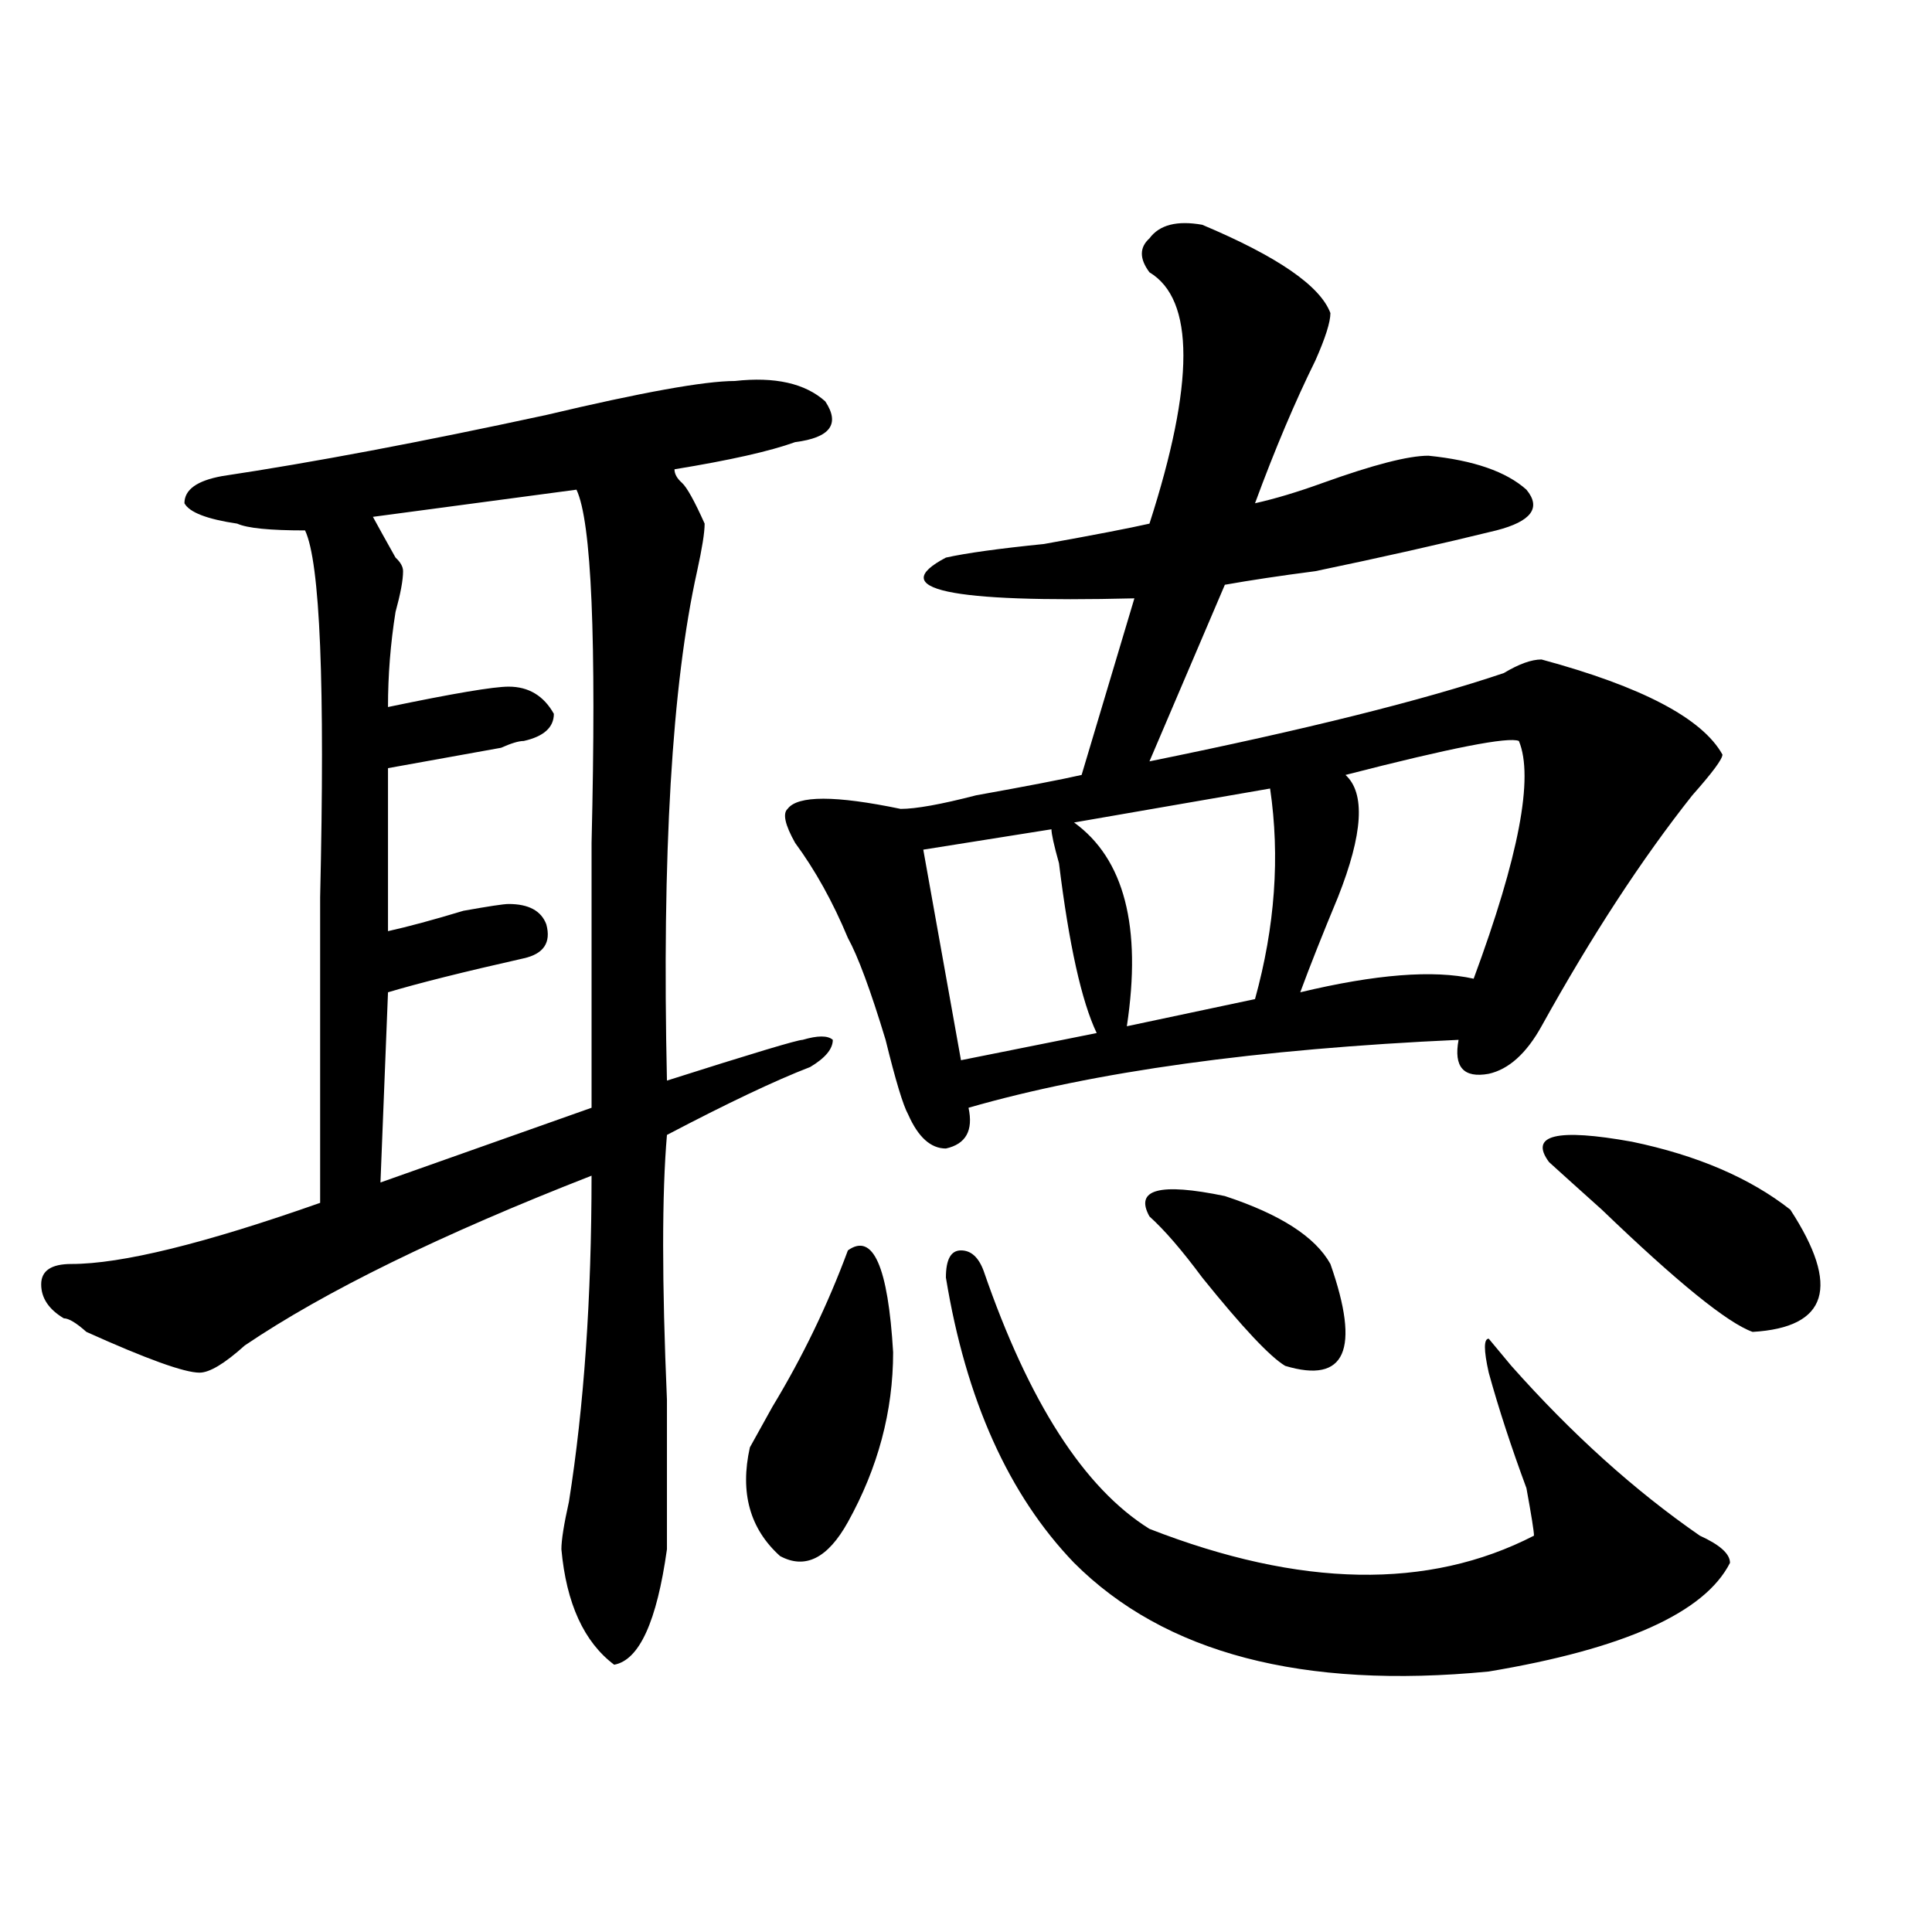 <?xml version="1.0" encoding="utf-8"?>
<!-- Generator: Adobe Illustrator 16.0.0, SVG Export Plug-In . SVG Version: 6.00 Build 0)  -->
<!DOCTYPE svg PUBLIC "-//W3C//DTD SVG 1.1//EN" "http://www.w3.org/Graphics/SVG/1.1/DTD/svg11.dtd">
<svg version="1.1" id="图层_1" xmlns="http://www.w3.org/2000/svg" xmlns:xlink="http://www.w3.org/1999/xlink" x="0px" y="0px"
	 width="1000px" height="1000px" viewBox="0 0 1000 1000" enable-background="new 0 0 1000 1000" xml:space="preserve">
<path d="M380.332,197.203c20.792-2.308,36.401,1.208,46.828,10.547c7.805,11.755,2.561,18.786-15.609,21.094
	c-13.049,4.724-33.841,9.394-62.438,14.063c0,2.362,1.28,4.724,3.902,7.031c2.561,2.362,6.463,9.394,11.707,21.094
	c0,4.724-1.342,12.909-3.902,24.609c-13.049,58.612-18.231,146.503-15.609,263.672c44.206-14.063,67.62-21.094,70.242-21.094
	c7.805-2.308,12.987-2.308,15.609,0c0,4.724-3.902,9.394-11.707,14.063c-18.231,7.031-42.926,18.786-74.145,35.156
	c-2.622,30.487-2.622,76.19,0,137.109c0,44.55,0,70.313,0,77.344c-5.244,37.463-14.329,57.403-27.316,59.766
	c-15.609-11.756-24.756-31.641-27.316-59.766c0-4.669,1.28-12.854,3.902-24.609c7.805-49.219,11.707-105.469,11.707-168.75
	c-78.047,30.487-137.924,59.766-179.508,87.891c-10.427,9.394-18.231,14.063-23.414,14.063c-7.805,0-27.316-7.031-58.535-21.094
	c-5.244-4.669-9.146-7.031-11.707-7.031c-7.805-4.669-11.707-10.547-11.707-17.578s5.183-10.547,15.609-10.547
	c25.975,0,68.9-10.547,128.777-31.641c0-42.188,0-94.922,0-158.203c2.561-110.138,0-173.419-7.805-189.844
	c-18.231,0-29.938-1.153-35.121-3.516c-15.609-2.308-24.756-5.823-27.316-10.547c0-7.031,6.463-11.7,19.512-14.063
	c46.828-7.031,102.741-17.578,167.801-31.641C332.162,203.081,364.723,197.203,380.332,197.203z M298.383,253.453L193.02,267.516
	c2.561,4.724,6.463,11.755,11.707,21.094c2.561,2.362,3.902,4.724,3.902,7.031c0,4.724-1.342,11.755-3.902,21.094
	c-2.622,16.425-3.902,32.849-3.902,49.219c33.779-7.031,54.633-10.547,62.438-10.547c10.365,0,18.17,4.724,23.414,14.063
	c0,7.031-5.244,11.755-15.609,14.063c-2.622,0-6.524,1.208-11.707,3.516c-13.049,2.362-32.561,5.878-58.535,10.547v84.375
	c10.365-2.308,23.414-5.823,39.023-10.547c12.987-2.308,20.792-3.516,23.414-3.516c10.365,0,16.89,3.516,19.512,10.547
	c2.561,9.394-1.342,15.271-11.707,17.578c-31.219,7.031-54.633,12.909-70.242,17.578l-3.902,98.438l109.266-38.672
	c0-37.464,0-83.167,0-137.109C308.748,330.797,306.188,269.878,298.383,253.453z M438.867,647.203
	c12.987-9.339,20.792,8.239,23.414,52.734c0,30.487-7.805,59.766-23.414,87.891c-10.427,18.786-22.134,24.609-35.121,17.578
	c-15.609-14.063-20.854-32.794-15.609-56.25c2.561-4.669,6.463-11.7,11.707-21.094C415.453,702.3,428.44,675.328,438.867,647.203z
	 M622.277,116.344c39.023,16.424,61.096,31.641,66.34,45.703c0,4.724-2.622,12.909-7.805,24.609
	c-10.427,21.094-20.854,45.703-31.219,73.828c10.365-2.308,22.072-5.823,35.121-10.547c25.975-9.339,44.206-14.063,54.633-14.063
	c23.414,2.362,40.304,8.239,50.73,17.578c7.805,9.394,2.561,16.425-15.609,21.094c-28.658,7.031-59.877,14.063-93.656,21.094
	c-18.231,2.362-33.841,4.724-46.828,7.031l-39.023,91.406c80.607-16.37,141.765-31.641,183.41-45.703
	c7.805-4.669,14.268-7.031,19.512-7.031c52.011,14.063,83.229,30.487,93.656,49.219c0,2.362-5.244,9.394-15.609,21.094
	c-26.036,32.849-52.072,72.675-78.047,119.531c-7.805,14.063-16.951,22.302-27.316,24.609c-13.049,2.362-18.231-3.516-15.609-17.578
	c-104.083,4.724-188.654,16.425-253.652,35.156c2.561,11.755-1.342,18.786-11.707,21.094c-7.805,0-14.329-5.823-19.512-17.578
	c-2.622-4.669-6.524-17.578-11.707-38.672c-7.805-25.763-14.329-43.341-19.512-52.734c-7.805-18.731-16.951-35.156-27.316-49.219
	c-5.244-9.339-6.524-15.216-3.902-17.578c5.183-7.031,24.694-7.031,58.535,0c7.805,0,20.792-2.308,39.023-7.031
	c25.975-4.669,44.206-8.185,54.633-10.547l27.316-91.406c-96.278,2.362-128.777-4.669-97.559-21.094
	c10.365-2.308,27.316-4.669,50.73-7.031c25.975-4.669,44.206-8.185,54.633-10.547c23.414-72.62,23.414-116.016,0-130.078
	c-5.244-7.031-5.244-12.854,0-17.578C600.144,116.344,609.229,114.036,622.277,116.344z M544.23,429.234l-66.34,10.547
	l19.512,108.984l70.242-14.063c-7.805-16.37-14.329-45.703-19.512-87.891C545.511,437.474,544.23,431.597,544.23,429.234z
	 M489.598,661.266c0-9.339,2.561-14.063,7.805-14.063c5.183,0,9.085,3.516,11.707,10.547c23.414,68.005,52.011,112.5,85.852,133.594
	c78.047,30.432,144.387,31.641,199.02,3.516c0-2.308-1.342-10.547-3.902-24.609c-7.805-21.094-14.329-40.979-19.512-59.766
	c-2.622-11.7-2.622-17.578,0-17.578l11.707,14.063c31.219,35.156,63.718,64.489,97.559,87.891
	c10.365,4.724,15.609,9.394,15.609,14.063c-13.049,25.763-54.633,44.494-124.875,56.25c-96.278,9.338-167.801-9.394-214.629-56.25
	C522.097,773.766,499.963,724.547,489.598,661.266z M657.398,408.141l-101.461,17.578c25.975,18.786,35.121,53.942,27.316,105.469
	l66.34-14.063C659.959,479.661,662.581,443.297,657.398,408.141z M688.617,654.234c15.609,44.55,7.805,62.128-23.414,52.734
	c-7.805-4.669-22.134-19.886-42.926-45.703c-10.427-14.063-19.512-24.609-27.316-31.641c-7.805-14.063,5.183-17.578,39.023-10.547
	C662.581,628.472,680.813,640.172,688.617,654.234z M786.176,383.531c-5.244-2.308-35.121,3.516-89.754,17.578
	c10.365,9.394,9.085,30.487-3.902,63.281c-7.805,18.786-14.329,35.156-19.512,49.219c39.023-9.339,68.9-11.7,89.754-7.031
	C786.176,443.297,793.98,402.317,786.176,383.531z M801.785,601.5c-10.427-14.063,3.902-17.578,42.926-10.547
	c33.779,7.031,61.096,18.786,81.949,35.156c25.975,39.88,19.512,60.974-19.512,63.281c-13.049-4.669-39.023-25.763-78.047-63.281
	C816.053,614.409,806.968,606.224,801.785,601.5z"/>
</svg>
